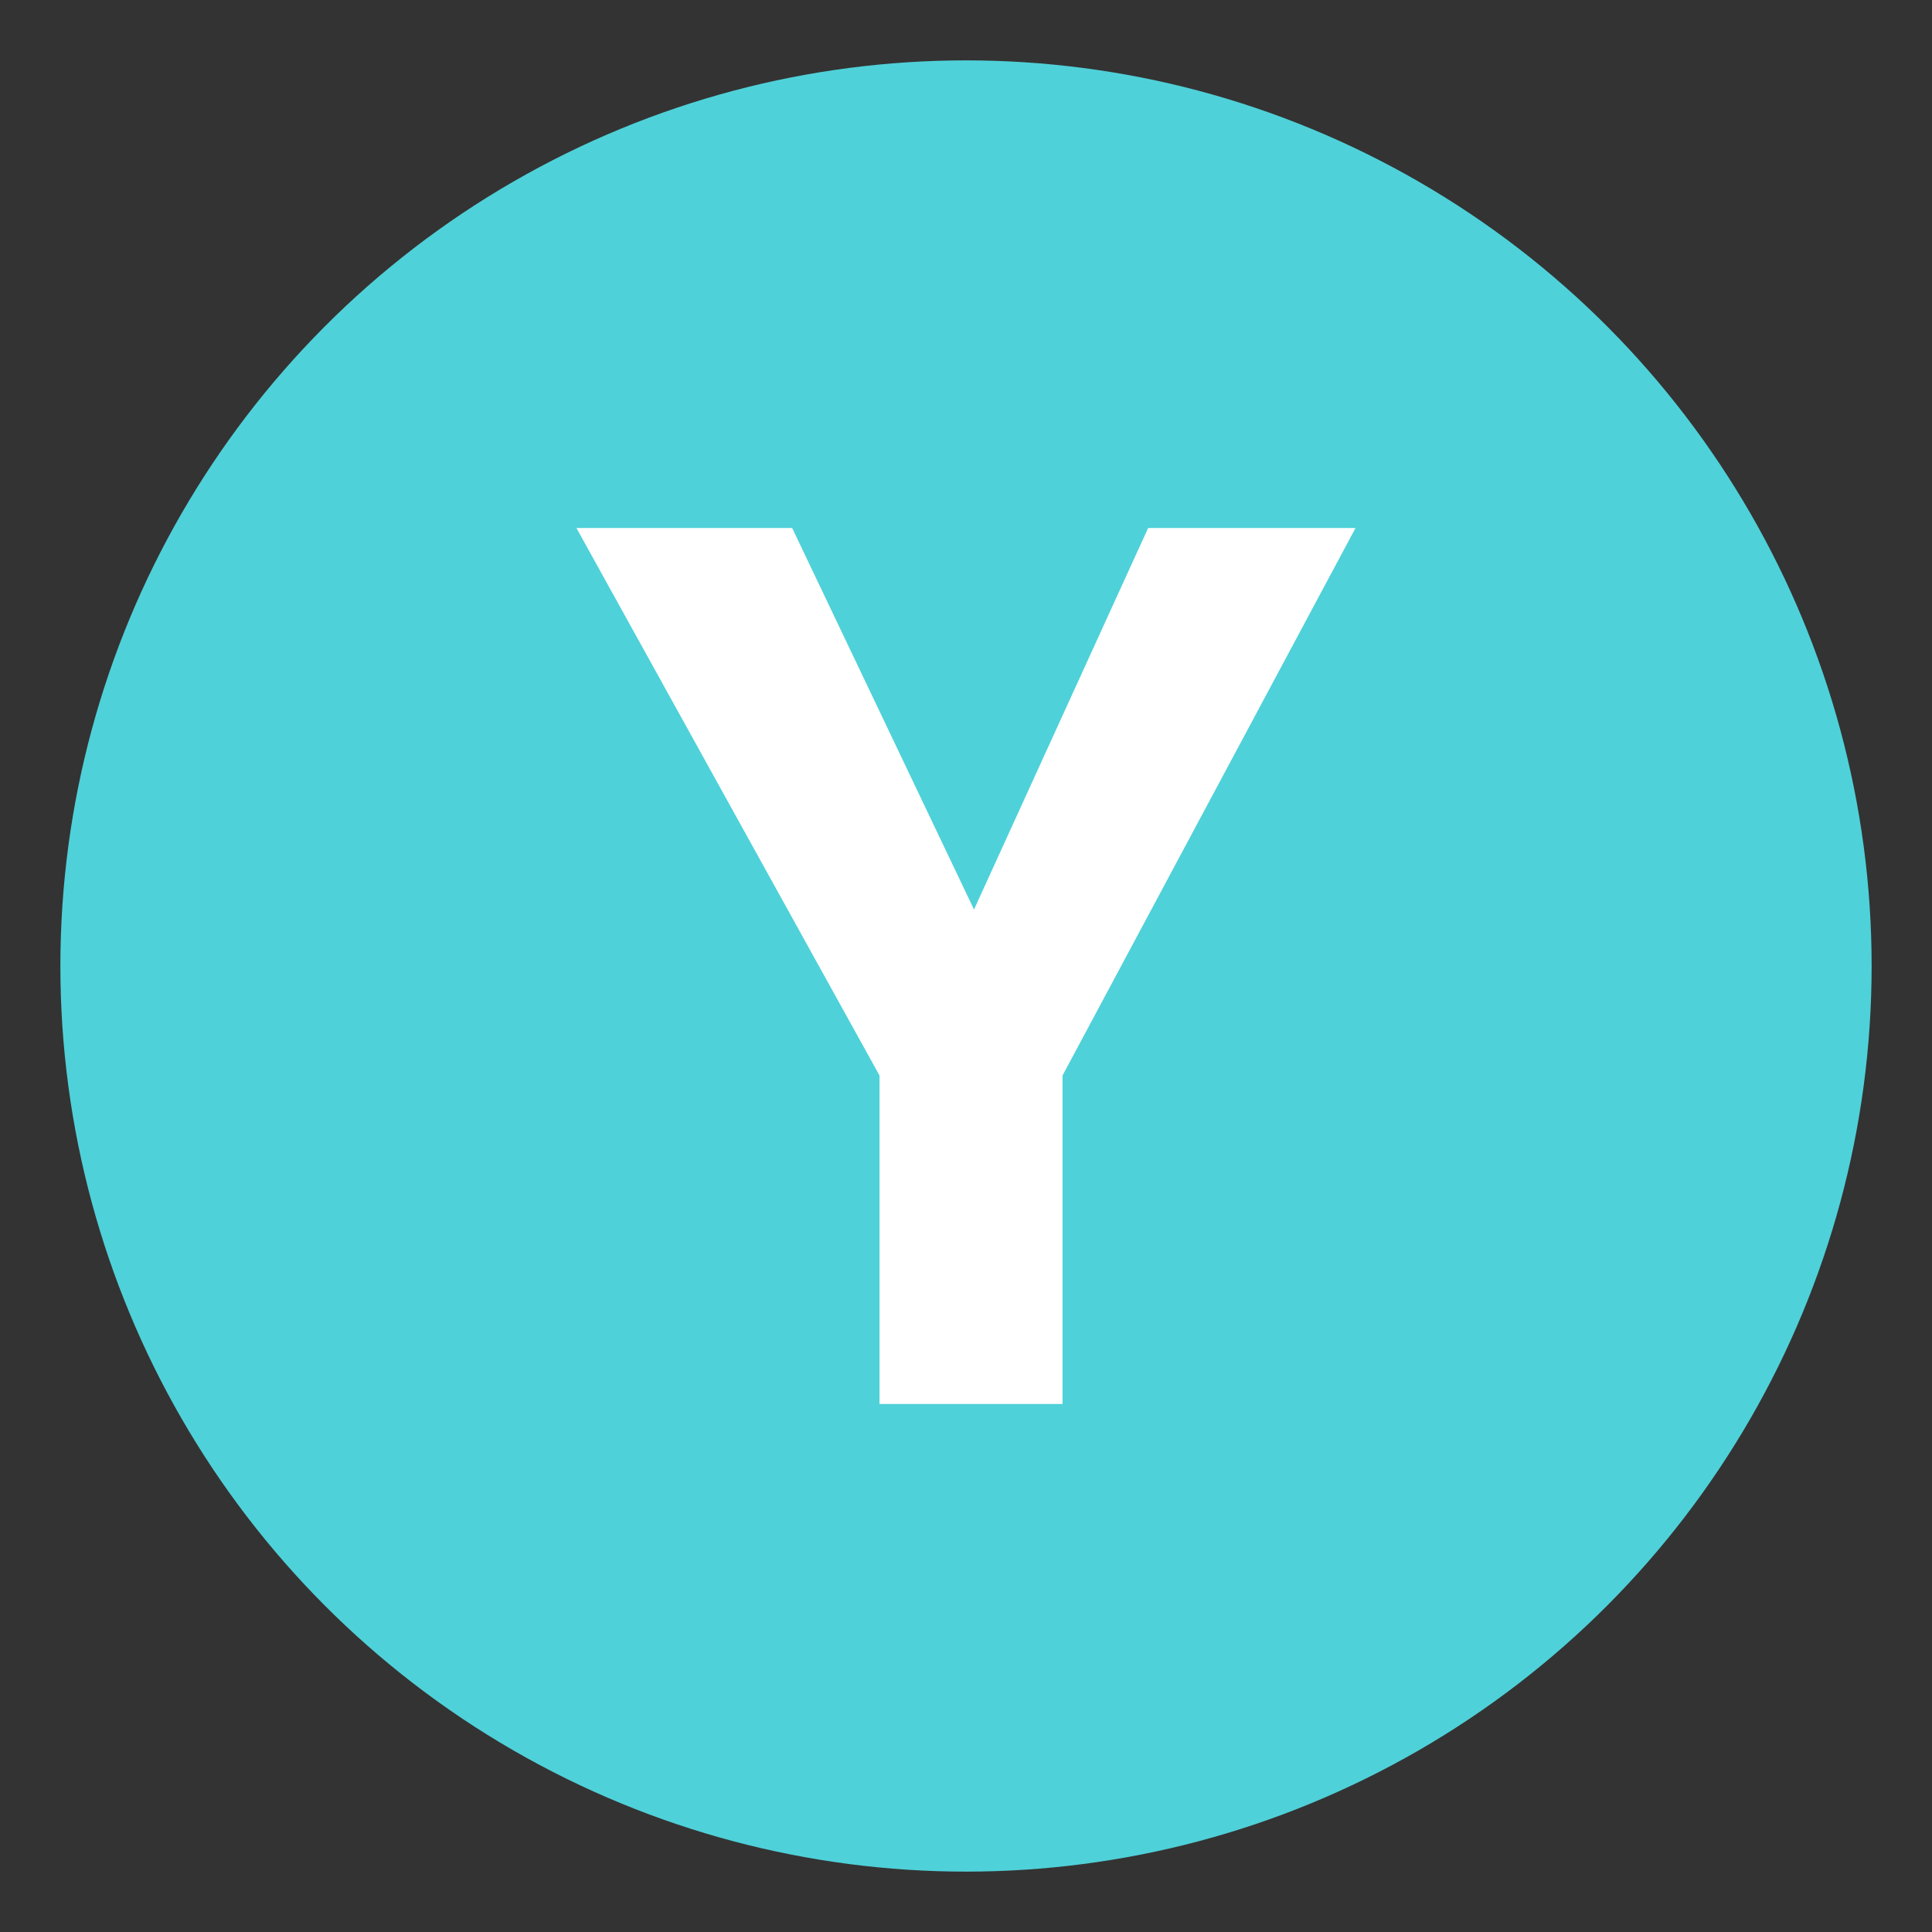 <svg xmlns="http://www.w3.org/2000/svg" width="64" height="64" viewBox="0 0 64 64"><rect x="0" y="0" width="64" height="64" fill="#333333" stroke="none"/><circle fill="#4FD1D9" cx="32" cy="32" r="30"/><path fill="#FFF" d="M38.033 17.492h6.87l-9.705 18.135v10.881h-6.063V35.627L19.096 17.492h7.146l6.023 12.637 5.768-12.637z"/></svg>